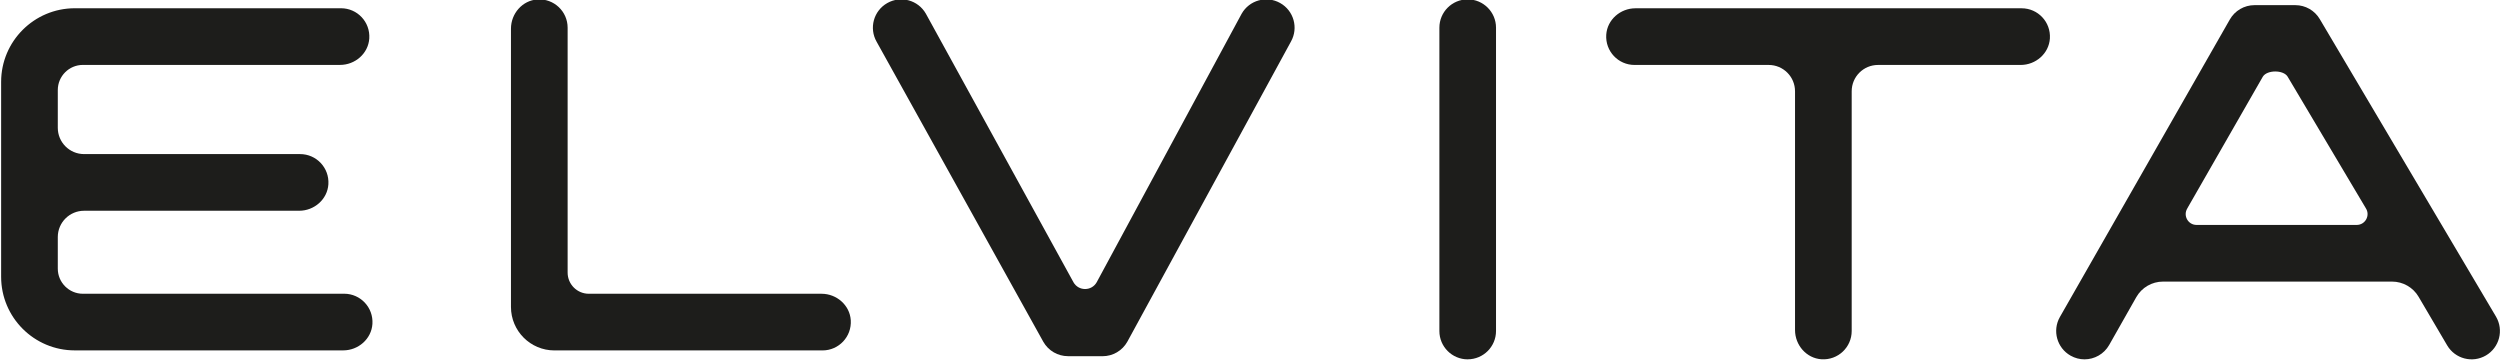 <?xml version="1.0" encoding="UTF-8"?> <svg xmlns="http://www.w3.org/2000/svg" id="Layer_1" data-name="Layer 1" viewBox="0 0 709 102"><defs><style> .cls-1 { fill: #1d1d1b; stroke-width: 0px; } </style></defs><path class="cls-1" d="M233.27,99.38h-76.03c-6.81,0-12.33-5.52-12.33-12.33V8.13c0-4.28,3.23-8.01,7.5-8.29,4.68-.3,8.57,3.4,8.57,8.02v69.44c0,3.32,2.69,6.01,6.01,6.01h66c4.28,0,8.01,3.23,8.29,7.5.3,4.68-3.4,8.57-8.02,8.57Z"></path><path class="cls-1" d="M312.7,101.01h-9.82c-2.88,0-5.55-1.55-6.98-4.05L248.61,11.84c-2.2-3.85-.86-8.76,3-10.96,3.85-2.2,8.76-.86,10.96,2.99l41.88,76.2c1.46,2.54,5.13,2.53,6.57-.02L352.11,3.93c2.17-3.87,7.06-5.25,10.93-3.08s5.25,7.06,3.08,10.93l-46.41,85.13c-1.42,2.54-4.1,4.11-7.01,4.11Z"></path><path class="cls-1" d="M416.24,101.91c-4.44,0-8.03-3.6-8.03-8.03V7.85c0-4.44,3.6-8.03,8.03-8.03s8.03,3.6,8.03,8.03v86.02c0,4.44-3.6,8.03-8.03,8.03Z"></path><path class="cls-1" d="M573.32,2.35h-109.5c-4.28,0-8.01,3.23-8.29,7.5-.3,4.68,3.4,8.57,8.02,8.57h38.05c4.13,0,7.47,3.34,7.47,7.47v67.71c0,4.28,3.23,8.01,7.5,8.29,4.68.3,8.57-3.4,8.57-8.02V25.89c0-4.13,3.34-7.47,7.47-7.47h40.45c4.28,0,8.01-3.23,8.29-7.5.3-4.68-3.4-8.57-8.02-8.57Z"></path><path class="cls-1" d="M97.61,83.31H23.52c-3.94,0-7.13-3.19-7.13-7.13v-8.96c0-4.11,3.34-7.45,7.45-7.45h61c4.28,0,8.01-3.23,8.29-7.5.3-4.68-3.4-8.57-8.02-8.57H23.84c-4.11,0-7.45-3.34-7.45-7.45v-10.71c0-3.94,3.19-7.13,7.13-7.13h72.92c4.28,0,8.01-3.23,8.29-7.5.3-4.68-3.4-8.57-8.02-8.57H21.21C9.67,2.35.32,11.7.32,23.23v55.26c0,11.53,9.35,20.88,20.88,20.88h76.13c4.28,0,8.01-3.23,8.29-7.5.3-4.68-3.4-8.57-8.02-8.57Z"></path><path class="cls-1" d="M707.87,89.8l-49.98-84.38c-1.44-2.45-4.08-3.96-6.92-3.96h-11.6c-2.89,0-5.56,1.56-6.99,4.07l-48.2,84.38c-2.19,3.86-.83,8.76,3.03,10.95,1.25.71,2.61,1.05,3.95,1.05,2.8,0,5.52-1.47,7-4.07l7.68-13.55c1.55-2.74,4.45-4.43,7.59-4.43h64.96c3.09,0,5.96,1.64,7.52,4.3l8.11,13.79c2.25,3.82,7.17,5.1,11,2.85,3.82-2.25,5.1-7.17,2.85-11ZM620.31,59.11l21.43-37.37c1.19-1.94,5.79-1.96,7.01-.04l22.21,37.37c1.3,2.05-.17,4.72-2.6,4.72h-45.42c-2.4,0-3.88-2.63-2.62-4.68Z"></path></svg> 